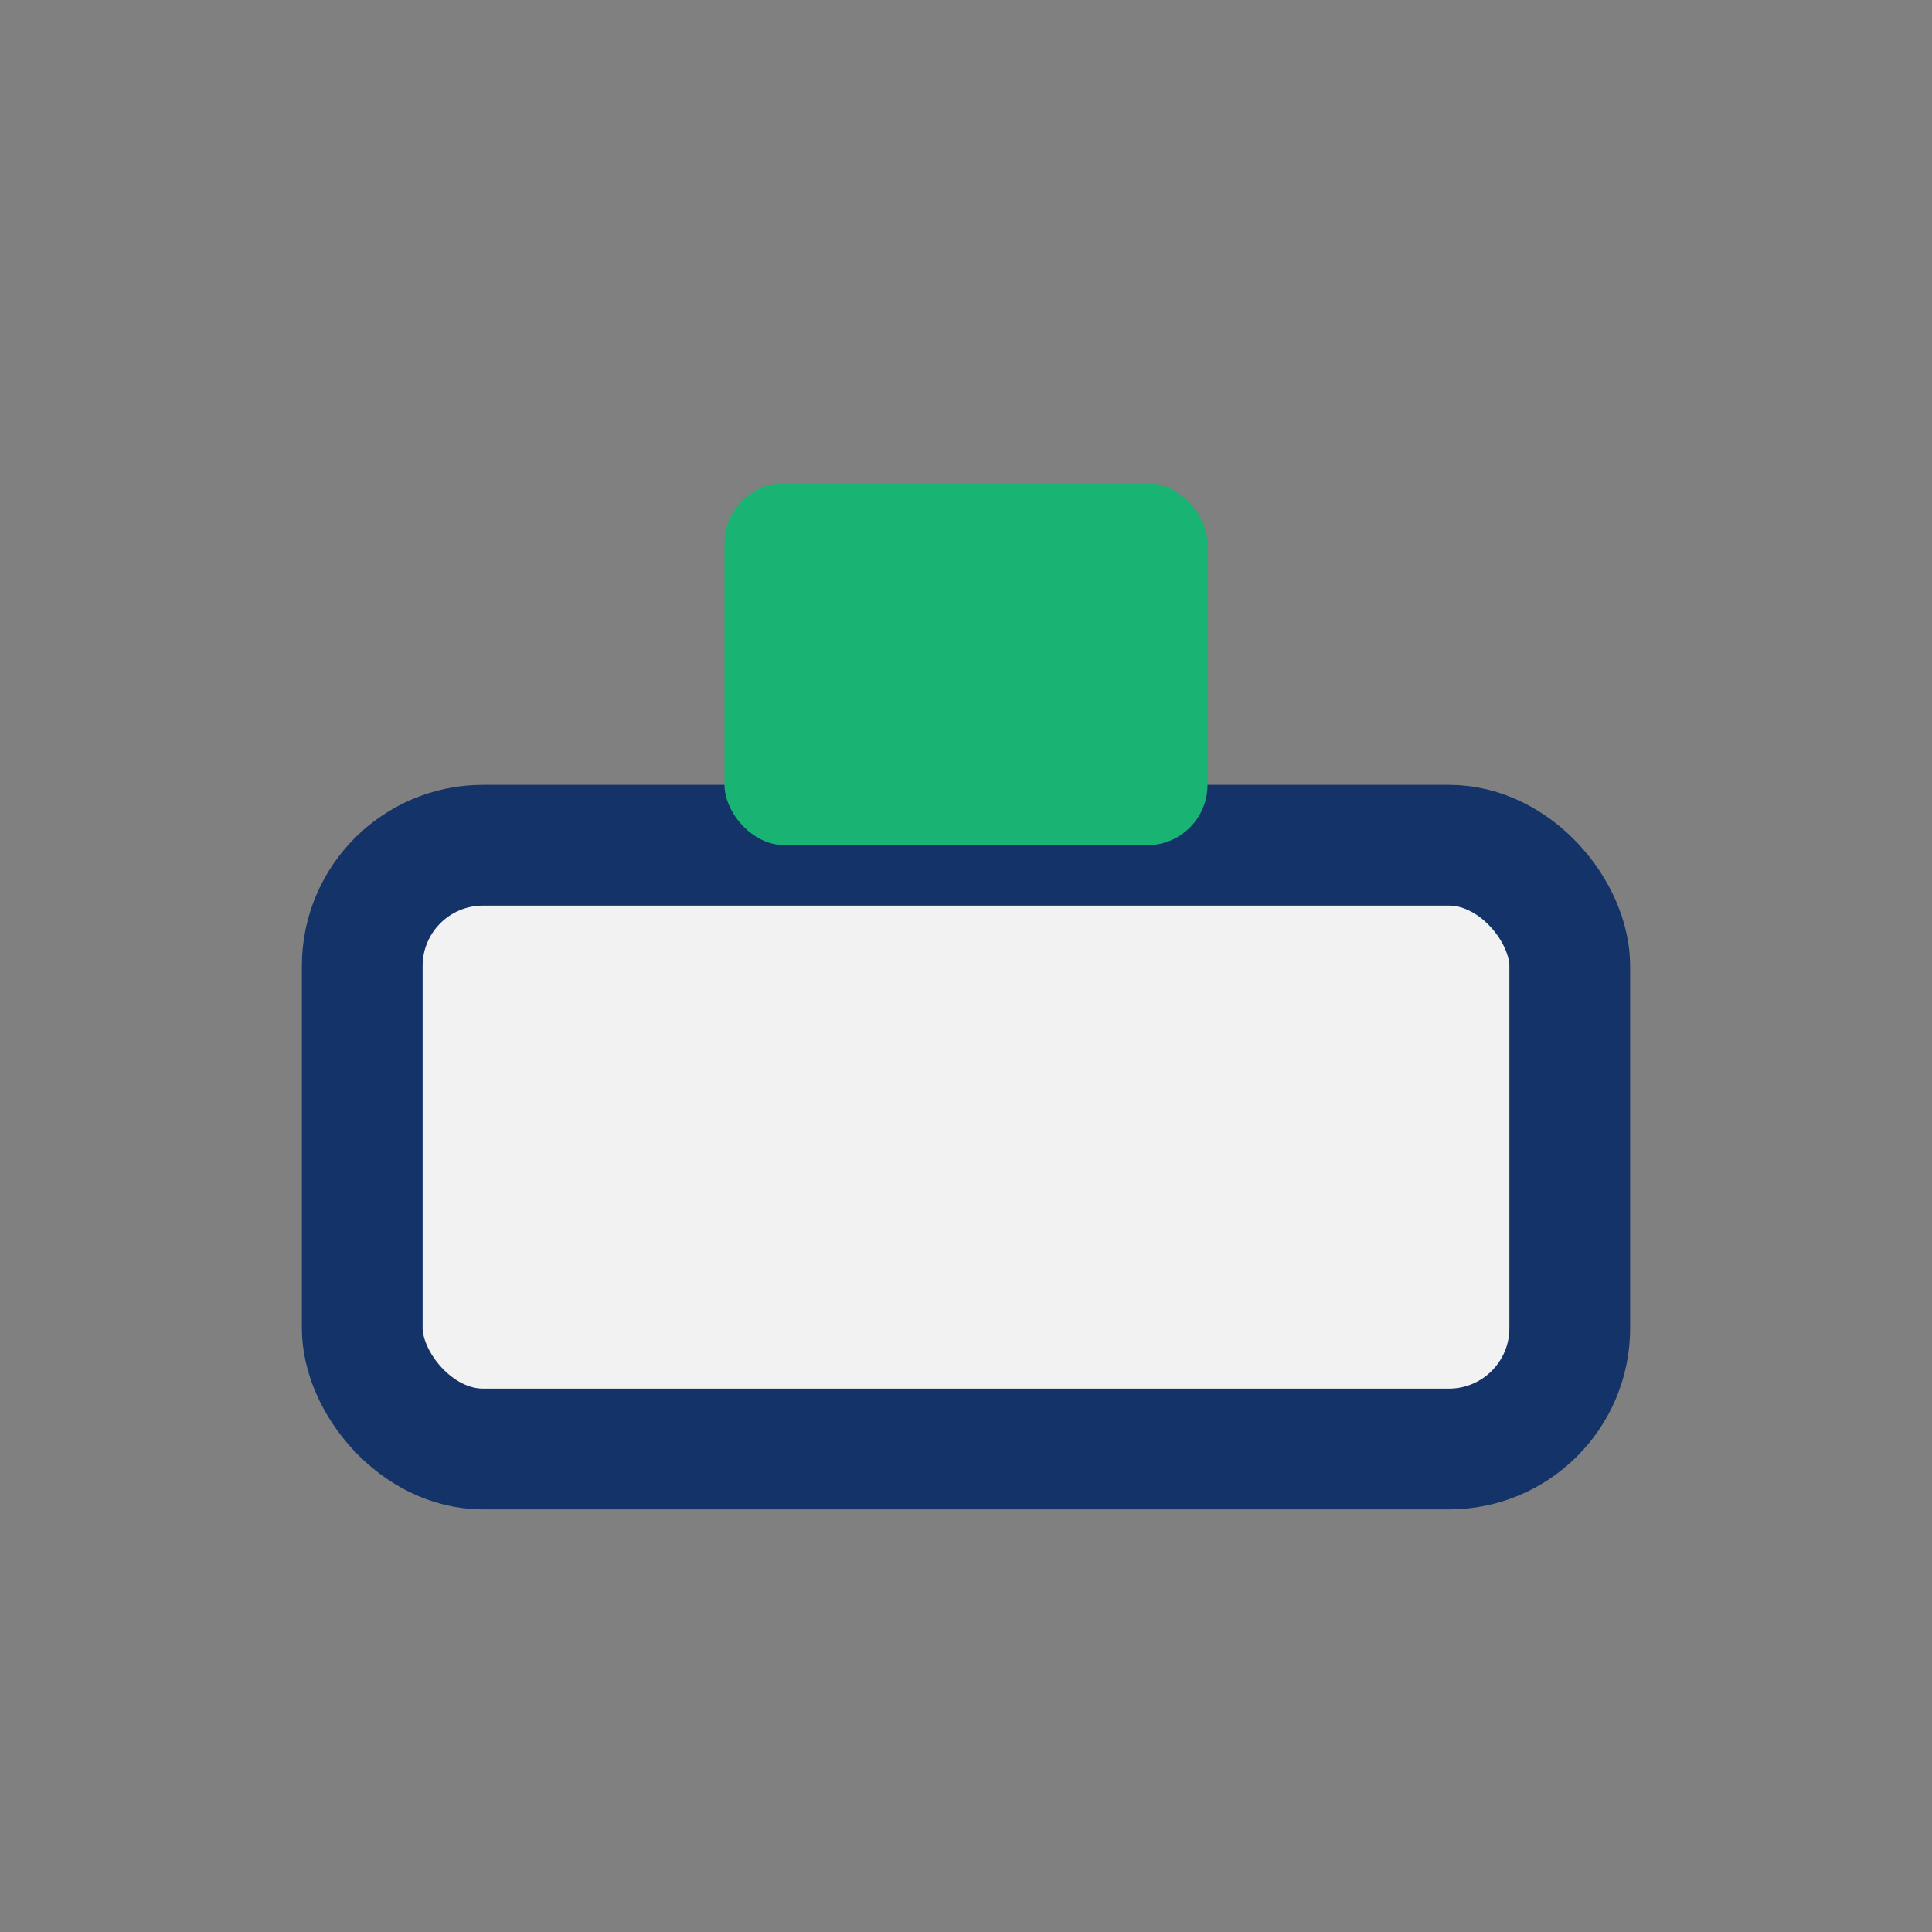 <?xml version="1.0" encoding="UTF-8"?>
<svg xmlns="http://www.w3.org/2000/svg" width="32" height="32" viewBox="0 0 32 32"><rect x="0" y="0" width="32" height="32" fill="#808080" stroke="none"/><rect x="6" y="14" width="20" height="10" rx="2" fill="#F2F2F2" stroke="#143368" stroke-width="2"/><rect x="12" y="8" width="8" height="6" rx="1" fill="#19B374"/></svg>